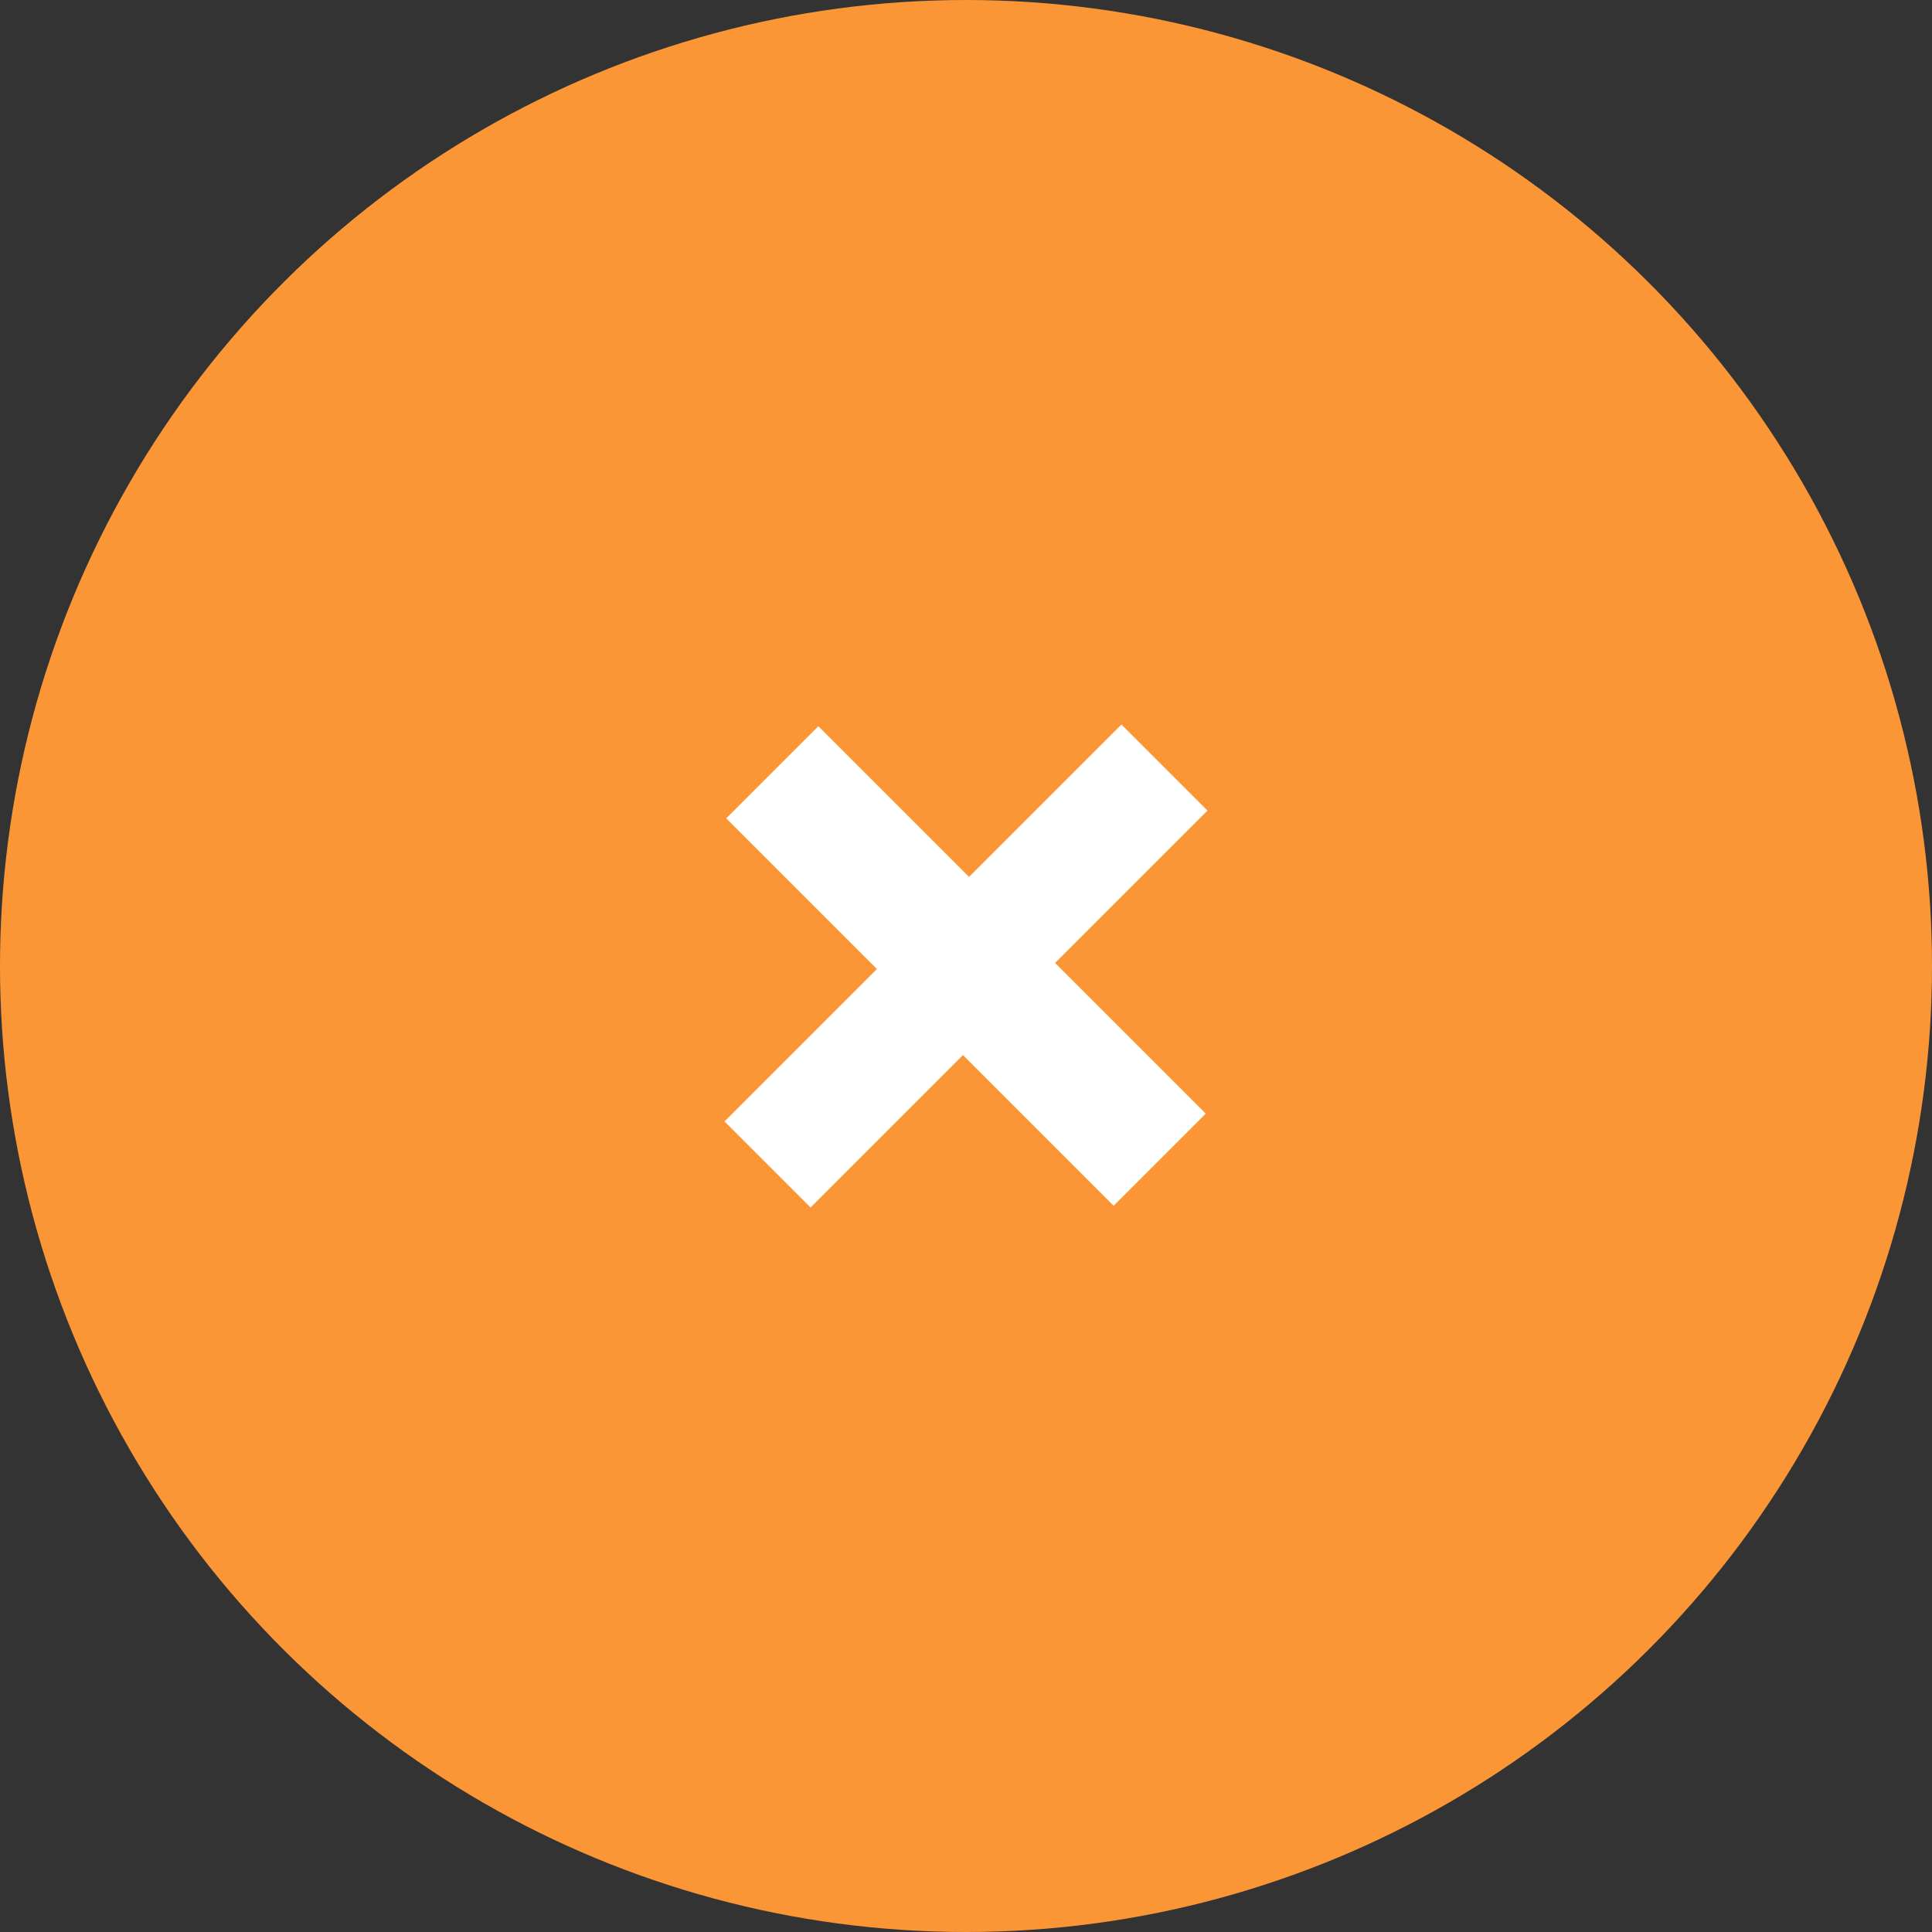 <?xml version="1.0" encoding="UTF-8"?> <svg xmlns="http://www.w3.org/2000/svg" width="40" height="40" viewBox="0 0 40 40" fill="none"><rect x="0" y="0" width="40" height="40" fill="#333333" stroke="none"/><g clip-path="url(#clip0_646_802)"><circle cx="20" cy="20" r="20" transform="rotate(-90 20 20)" fill="#FB9637"></circle><path d="M23.057 24.964L15.036 16.943L16.943 15.036L24.964 23.057L23.057 24.964ZM16.782 25L15 23.218L23.218 15L25 16.782L16.782 25Z" fill="white"></path></g><defs><clipPath id="clip0_646_802"><rect width="40" height="40" fill="white"></rect></clipPath></defs></svg> 